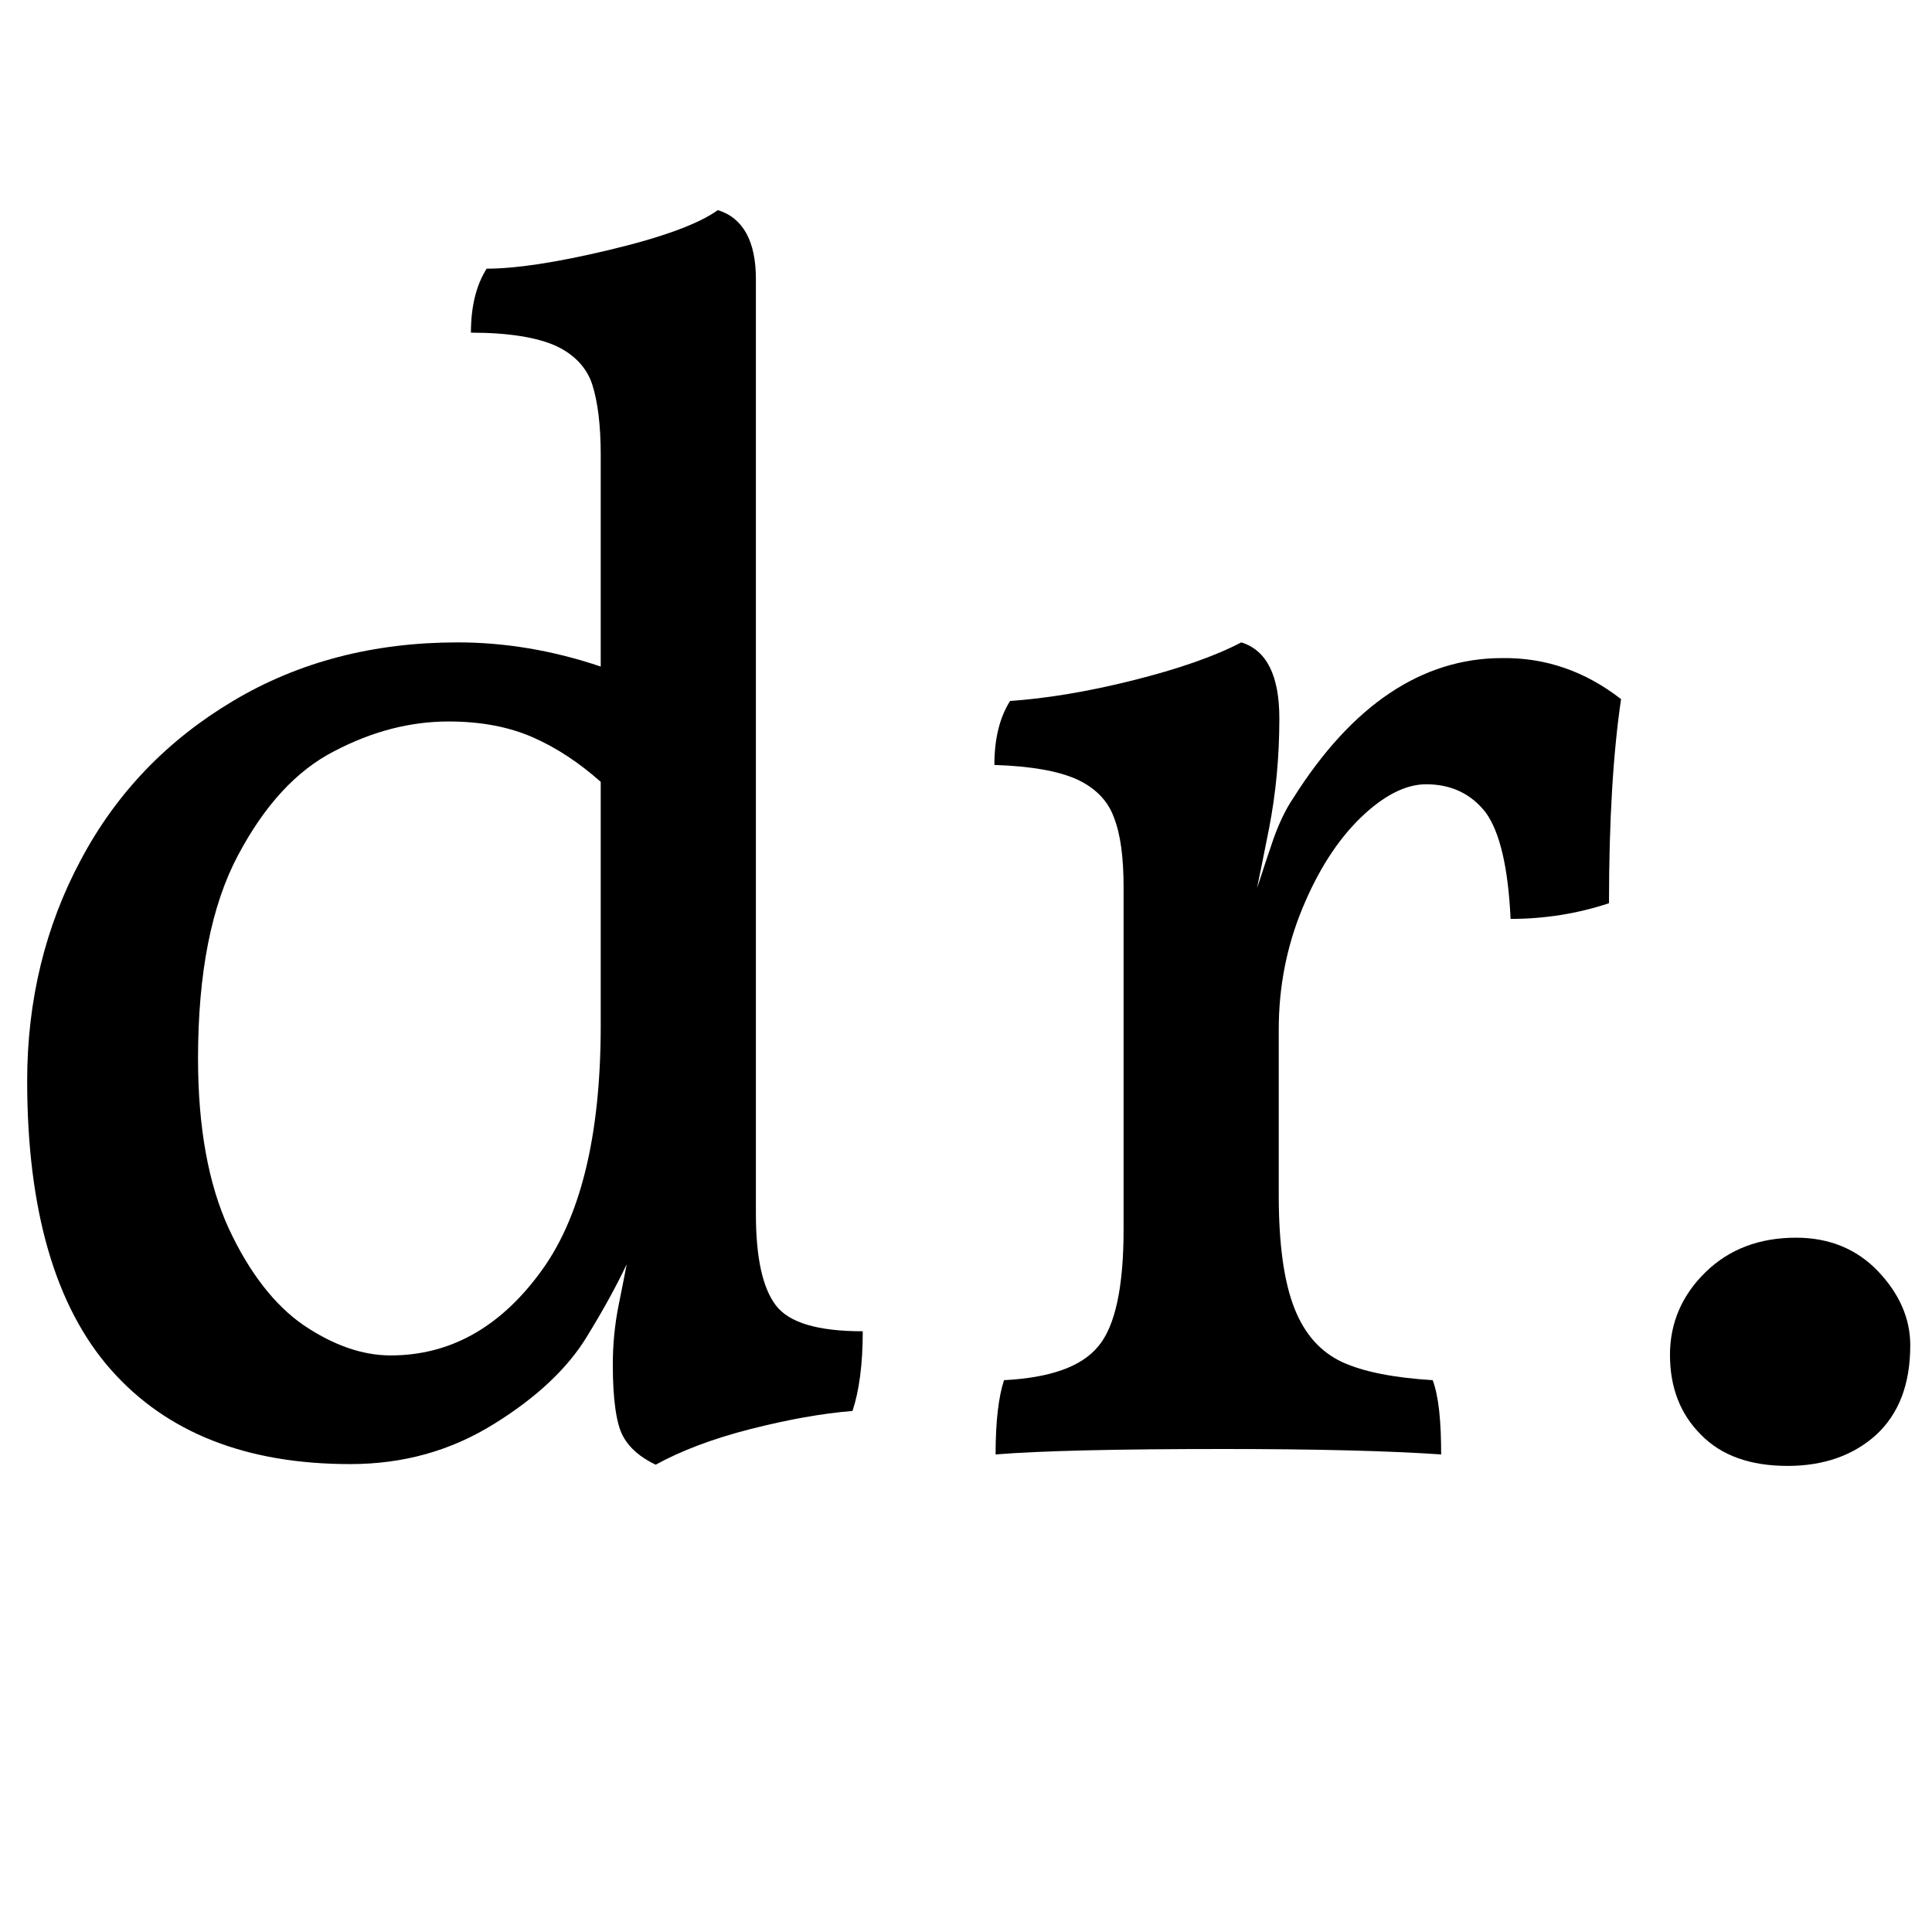 <?xml version="1.0" encoding="utf-8"?>
<!-- Generator: Adobe Illustrator 27.9.0, SVG Export Plug-In . SVG Version: 6.00 Build 0)  -->
<svg version="1.1" id="Ebene_1" xmlns="http://www.w3.org/2000/svg" xmlns:xlink="http://www.w3.org/1999/xlink" x="0px" y="0px"
	 viewBox="0 0 32 32" style="enable-background:new 0 0 32 32;" xml:space="preserve">
<g>
	<path d="M12.85,21.62c0.22,0.29,0.7,0.43,1.44,0.43c0,0.55-0.06,0.99-0.17,1.32c-0.5,0.04-1.06,0.14-1.69,0.3s-1.15,0.36-1.57,0.59
		c-0.25-0.12-0.43-0.27-0.54-0.47s-0.17-0.6-0.17-1.19c0-0.32,0.03-0.66,0.1-1c0.07-0.34,0.11-0.56,0.13-0.66
		c-0.17,0.36-0.39,0.76-0.66,1.2c-0.31,0.51-0.82,1-1.53,1.44c-0.72,0.45-1.51,0.67-2.39,0.67c-1.72,0-3.04-0.52-3.96-1.56
		c-0.92-1.04-1.39-2.64-1.39-4.79c0-1.33,0.3-2.56,0.89-3.66c0.59-1.11,1.43-1.98,2.52-2.63c1.09-0.65,2.33-0.97,3.72-0.97
		c0.78,0,1.57,0.13,2.37,0.4V7.54c0-0.5-0.05-0.89-0.14-1.17s-0.3-0.5-0.6-0.64C8.9,5.59,8.43,5.51,7.8,5.51
		c0-0.44,0.09-0.79,0.26-1.06c0.48,0,1.15-0.1,2.03-0.31c0.88-0.21,1.48-0.43,1.8-0.66c0.42,0.13,0.63,0.52,0.63,1.14V20.1
		C12.52,20.83,12.63,21.33,12.85,21.62z M8.93,21.1c0.68-0.9,1.02-2.27,1.02-4.12v-4.03c-0.36-0.32-0.74-0.57-1.13-0.74
		c-0.39-0.17-0.85-0.26-1.39-0.26c-0.63,0-1.26,0.16-1.89,0.49c-0.63,0.32-1.16,0.9-1.6,1.73C3.5,15,3.28,16.12,3.28,17.53
		c0,1.14,0.17,2.08,0.51,2.82c0.34,0.73,0.76,1.27,1.24,1.6c0.49,0.33,0.97,0.5,1.44,0.5C7.44,22.45,8.26,22,8.93,21.1z"/>
	<path d="M26.85,11.58c-0.13,0.88-0.2,2-0.2,3.38c-0.51,0.17-1.06,0.26-1.63,0.26c-0.04-0.86-0.18-1.44-0.41-1.76
		c-0.24-0.31-0.57-0.47-0.99-0.47c-0.34,0-0.71,0.19-1.09,0.56c-0.38,0.37-0.7,0.87-0.96,1.5c-0.26,0.63-0.39,1.3-0.39,2v2.75
		c0,0.82,0.09,1.44,0.26,1.87c0.17,0.43,0.43,0.72,0.79,0.89c0.35,0.16,0.85,0.26,1.5,0.3c0.1,0.27,0.14,0.68,0.14,1.23
		c-0.88-0.06-2.08-0.09-3.61-0.09c-1.77,0-3.03,0.03-3.77,0.09c0-0.55,0.05-0.96,0.14-1.23c0.76-0.04,1.28-0.22,1.56-0.56
		c0.28-0.33,0.42-0.98,0.42-1.93V14.7c0-0.5-0.05-0.88-0.16-1.16c-0.1-0.28-0.31-0.49-0.61-0.63c-0.31-0.14-0.76-0.22-1.37-0.24
		c0-0.44,0.09-0.79,0.26-1.06c0.59-0.04,1.27-0.15,2.03-0.34c0.76-0.19,1.36-0.4,1.8-0.63c0.42,0.13,0.63,0.55,0.63,1.26
		c0,0.65-0.06,1.25-0.17,1.82c-0.11,0.56-0.18,0.89-0.2,0.99c0.04-0.11,0.11-0.34,0.23-0.69c0.11-0.34,0.24-0.61,0.37-0.8
		c0.97-1.54,2.13-2.32,3.46-2.32C25.6,10.89,26.26,11.12,26.85,11.58z"/>
	<path d="M28.17,23.76c-0.34-0.34-0.51-0.78-0.51-1.32c0-0.53,0.2-0.99,0.59-1.37c0.39-0.38,0.89-0.57,1.5-0.57
		c0.55,0,1.01,0.19,1.36,0.56c0.35,0.37,0.53,0.78,0.53,1.22c0,0.65-0.19,1.14-0.57,1.49c-0.38,0.34-0.87,0.51-1.46,0.51
		C28.99,24.28,28.51,24.11,28.17,23.76z"/>
</g>
</svg>
